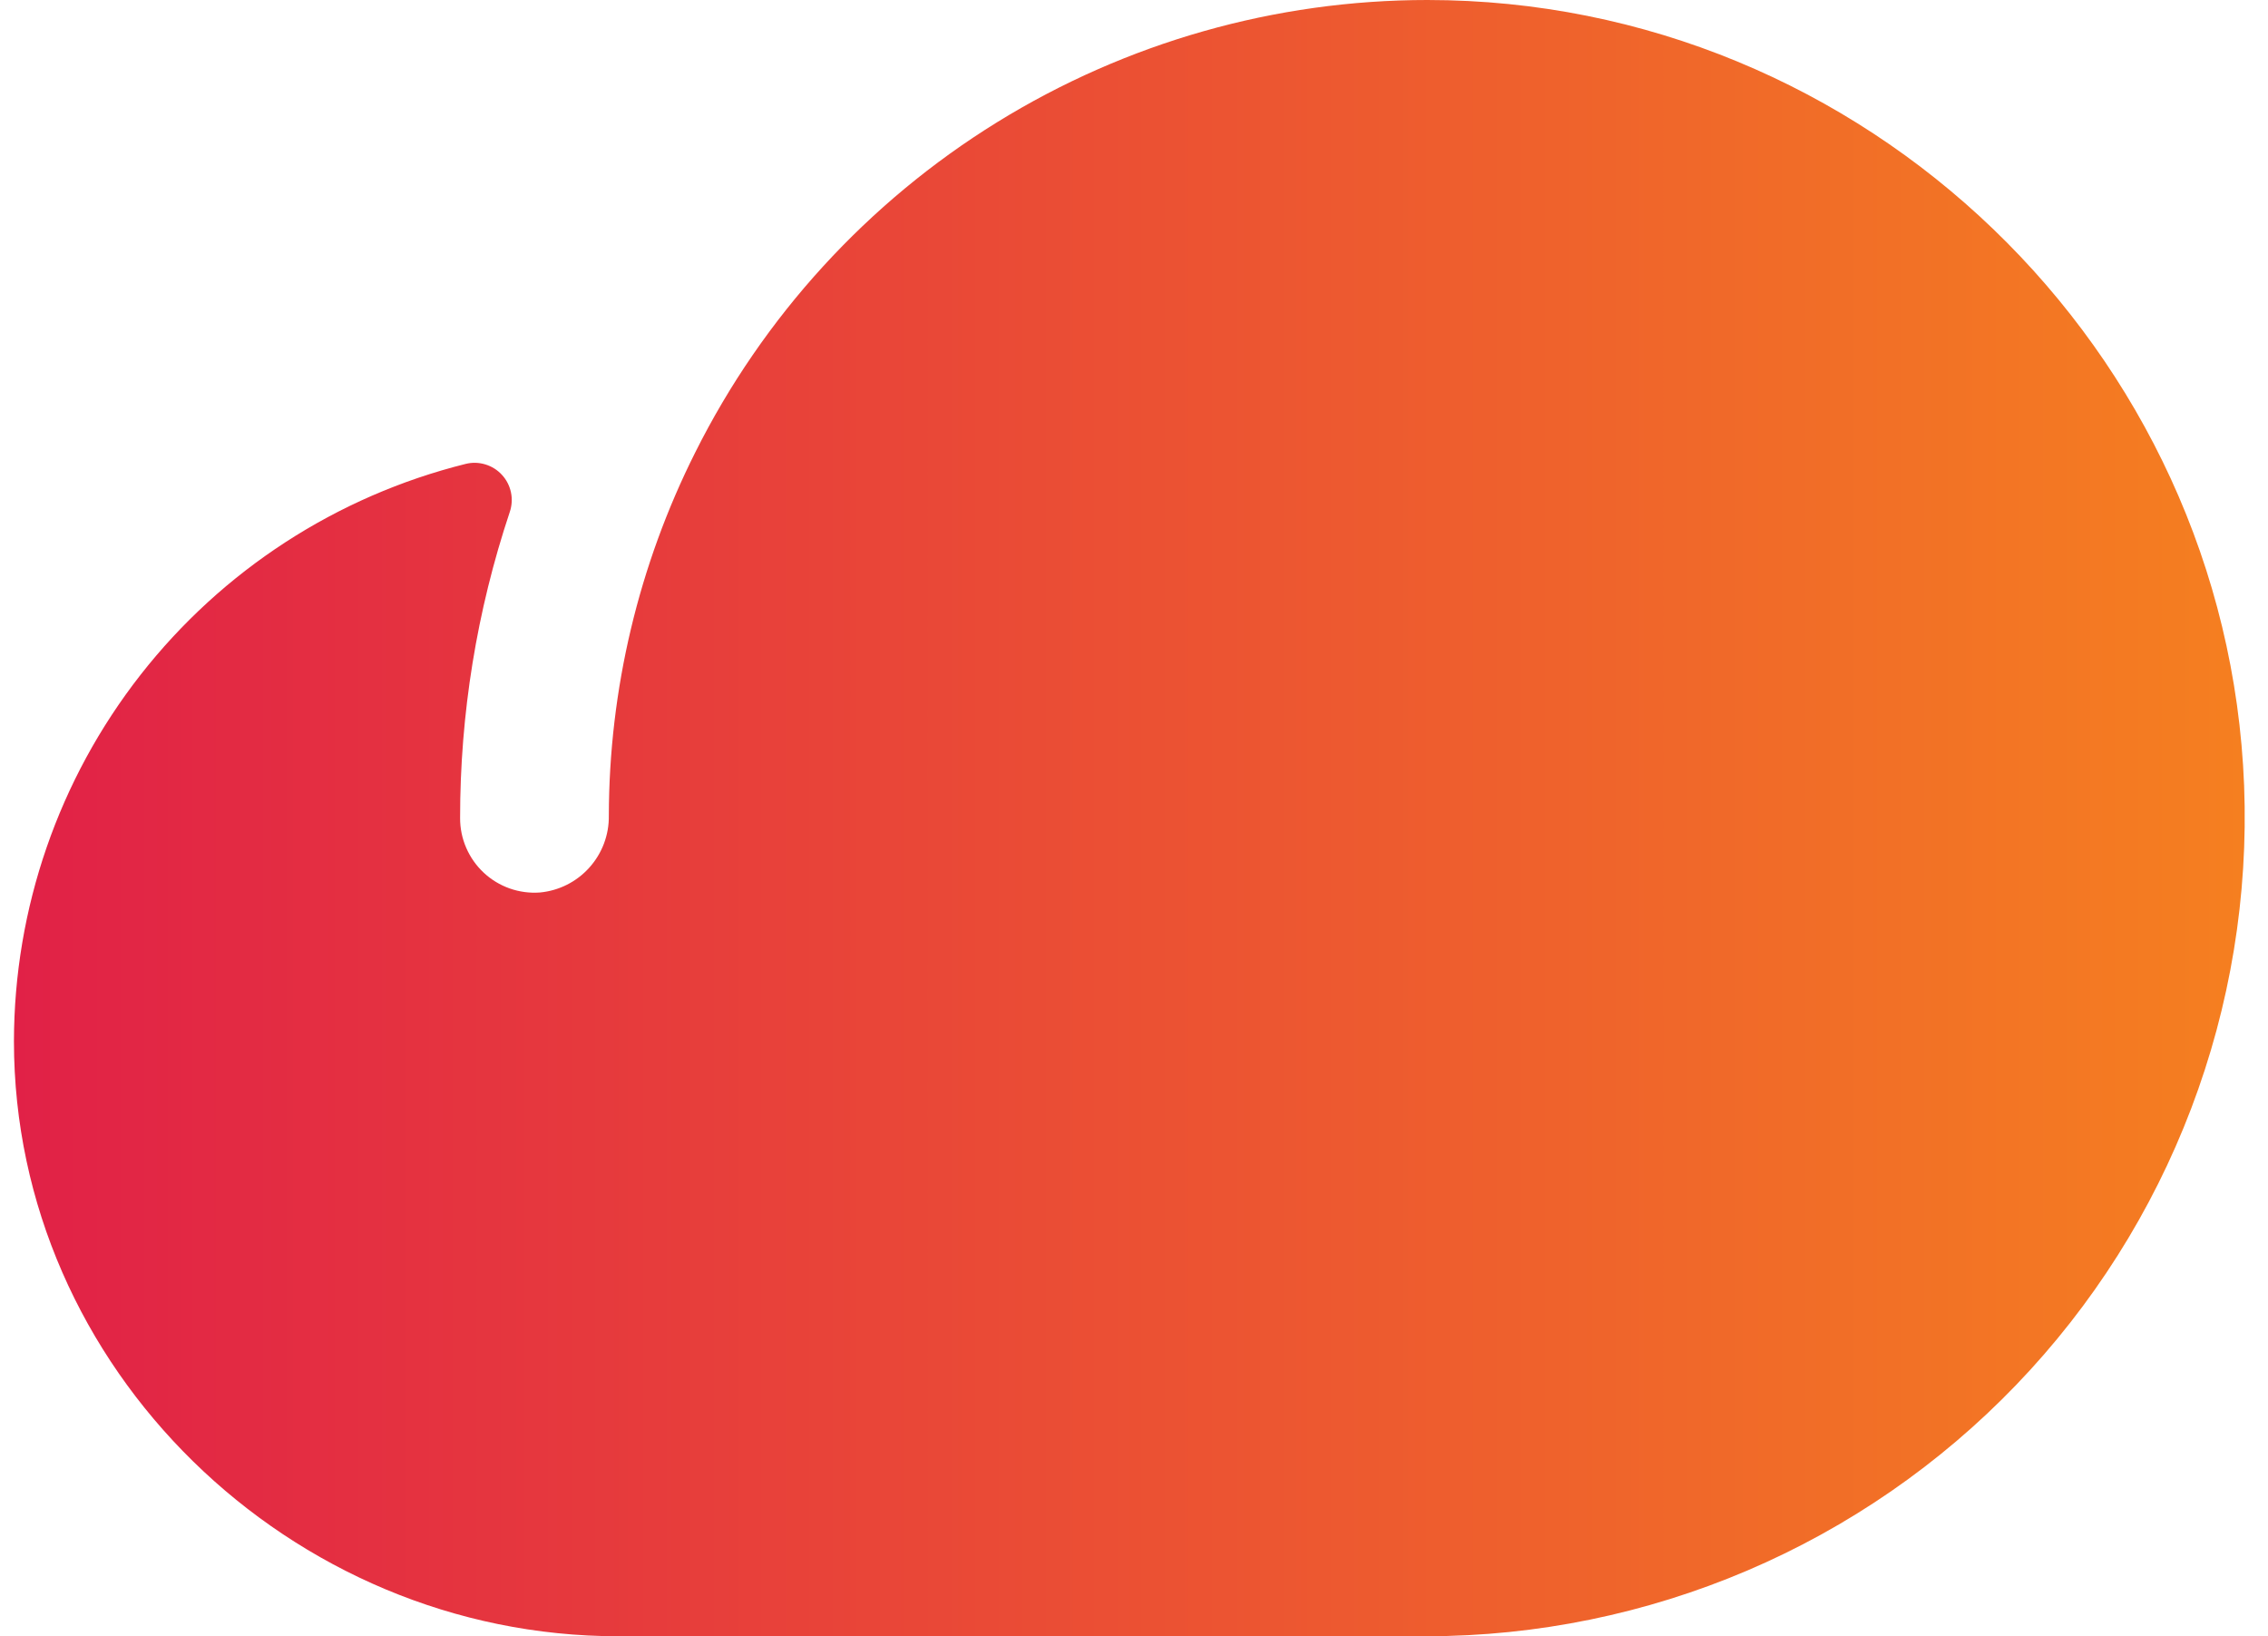 <svg xmlns="http://www.w3.org/2000/svg" width="61" height="44" viewBox="0 0 61 44" fill="none"><path d="M38.39 0C34.302 0.001 30.294 1.139 26.816 3.288C23.338 5.437 20.527 8.512 18.698 12.168C17.177 15.198 16.382 18.541 16.375 21.933C16.383 22.448 16.196 22.947 15.851 23.33C15.507 23.714 15.031 23.953 14.518 24C14.243 24.02 13.968 23.982 13.708 23.891C13.449 23.799 13.211 23.655 13.01 23.467C12.809 23.279 12.649 23.052 12.54 22.8C12.43 22.547 12.374 22.275 12.375 22C12.373 19.203 12.824 16.423 13.71 13.77C13.768 13.6 13.78 13.417 13.743 13.241C13.706 13.065 13.623 12.902 13.501 12.77C13.38 12.637 13.225 12.54 13.052 12.488C12.88 12.436 12.697 12.431 12.523 12.475C9.057 13.339 5.98 15.336 3.779 18.148C1.578 20.961 0.38 24.428 0.375 28C0.375 36.797 7.812 44 16.625 44H38.375C41.336 43.997 44.267 43.396 46.991 42.235C49.715 41.073 52.176 39.374 54.229 37.239C56.281 35.104 57.881 32.577 58.934 29.809C59.987 27.041 60.471 24.089 60.358 21.13C59.903 9.385 50.142 0 38.39 0Z" fill="url(#paint0_linear_92_510)"></path><defs><linearGradient id="paint0_linear_92_510" x1="0.375" y1="44" x2="60.374" y2="44" gradientUnits="userSpaceOnUse"><stop stop-color="#E12147"></stop><stop offset="1" stop-color="#F57F20"></stop></linearGradient></defs></svg>